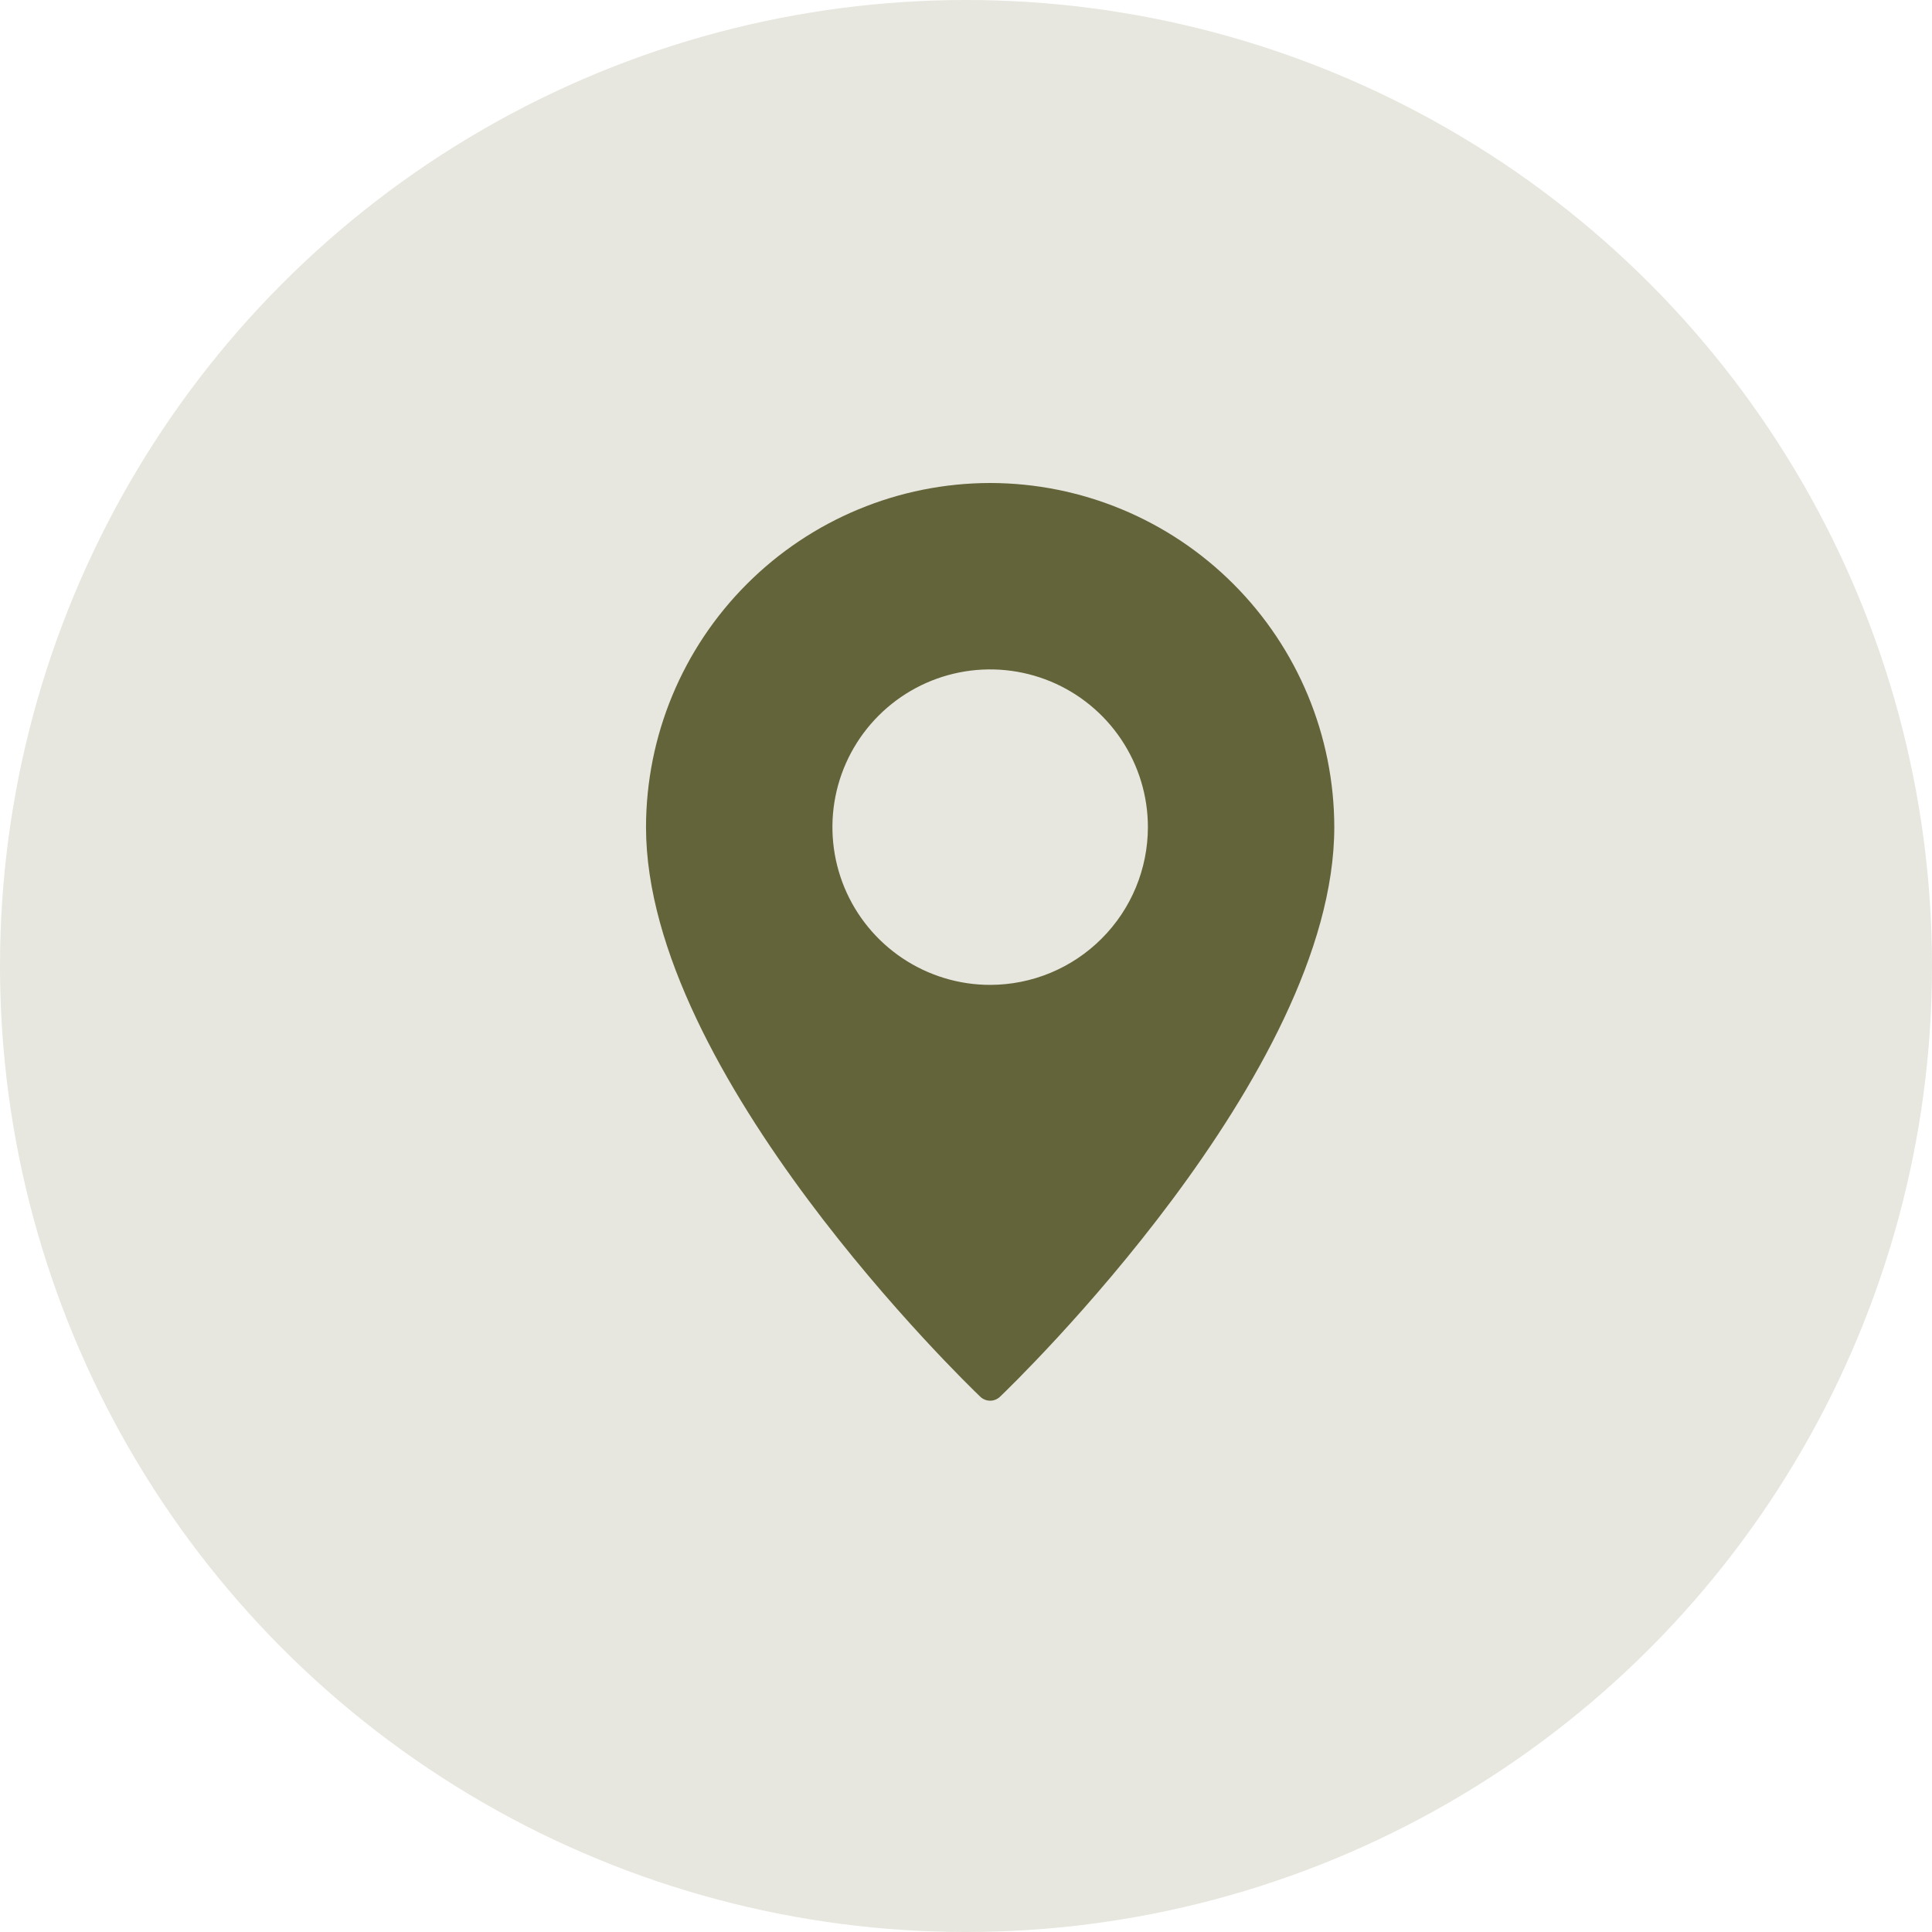 <svg width="40" height="40" viewBox="0 0 40 40" fill="none" xmlns="http://www.w3.org/2000/svg">
    <circle cx="20" cy="20" r="20" fill="#E7E7DF"/>
    <g clip-path="url(#clip0_101_3568)">
        <path d="M20.5 10C18.611 10.002 16.8 10.754 15.465 12.09C14.129 13.425 13.377 15.236 13.375 17.125C13.375 22.24 20.013 28.647 20.295 28.917C20.35 28.97 20.424 29 20.5 29C20.576 29 20.65 28.97 20.705 28.917C20.987 28.647 27.625 22.24 27.625 17.125C27.622 15.236 26.871 13.425 25.535 12.09C24.2 10.754 22.389 10.002 20.5 10ZM20.5 20.391C19.854 20.391 19.223 20.199 18.686 19.84C18.149 19.481 17.73 18.971 17.483 18.375C17.236 17.778 17.171 17.121 17.297 16.488C17.423 15.854 17.734 15.273 18.191 14.816C18.648 14.359 19.229 14.048 19.863 13.922C20.496 13.796 21.153 13.861 21.75 14.108C22.346 14.355 22.856 14.774 23.215 15.311C23.574 15.848 23.766 16.479 23.766 17.125C23.765 17.991 23.421 18.821 22.808 19.433C22.196 20.046 21.366 20.39 20.5 20.391Z"
              fill="#636439"/>
    </g>
    <defs>
        <clipPath id="clip0_101_3568">
            <rect width="19" height="19" fill="white" transform="translate(11 10)"/>
        </clipPath>
    </defs>
</svg>
